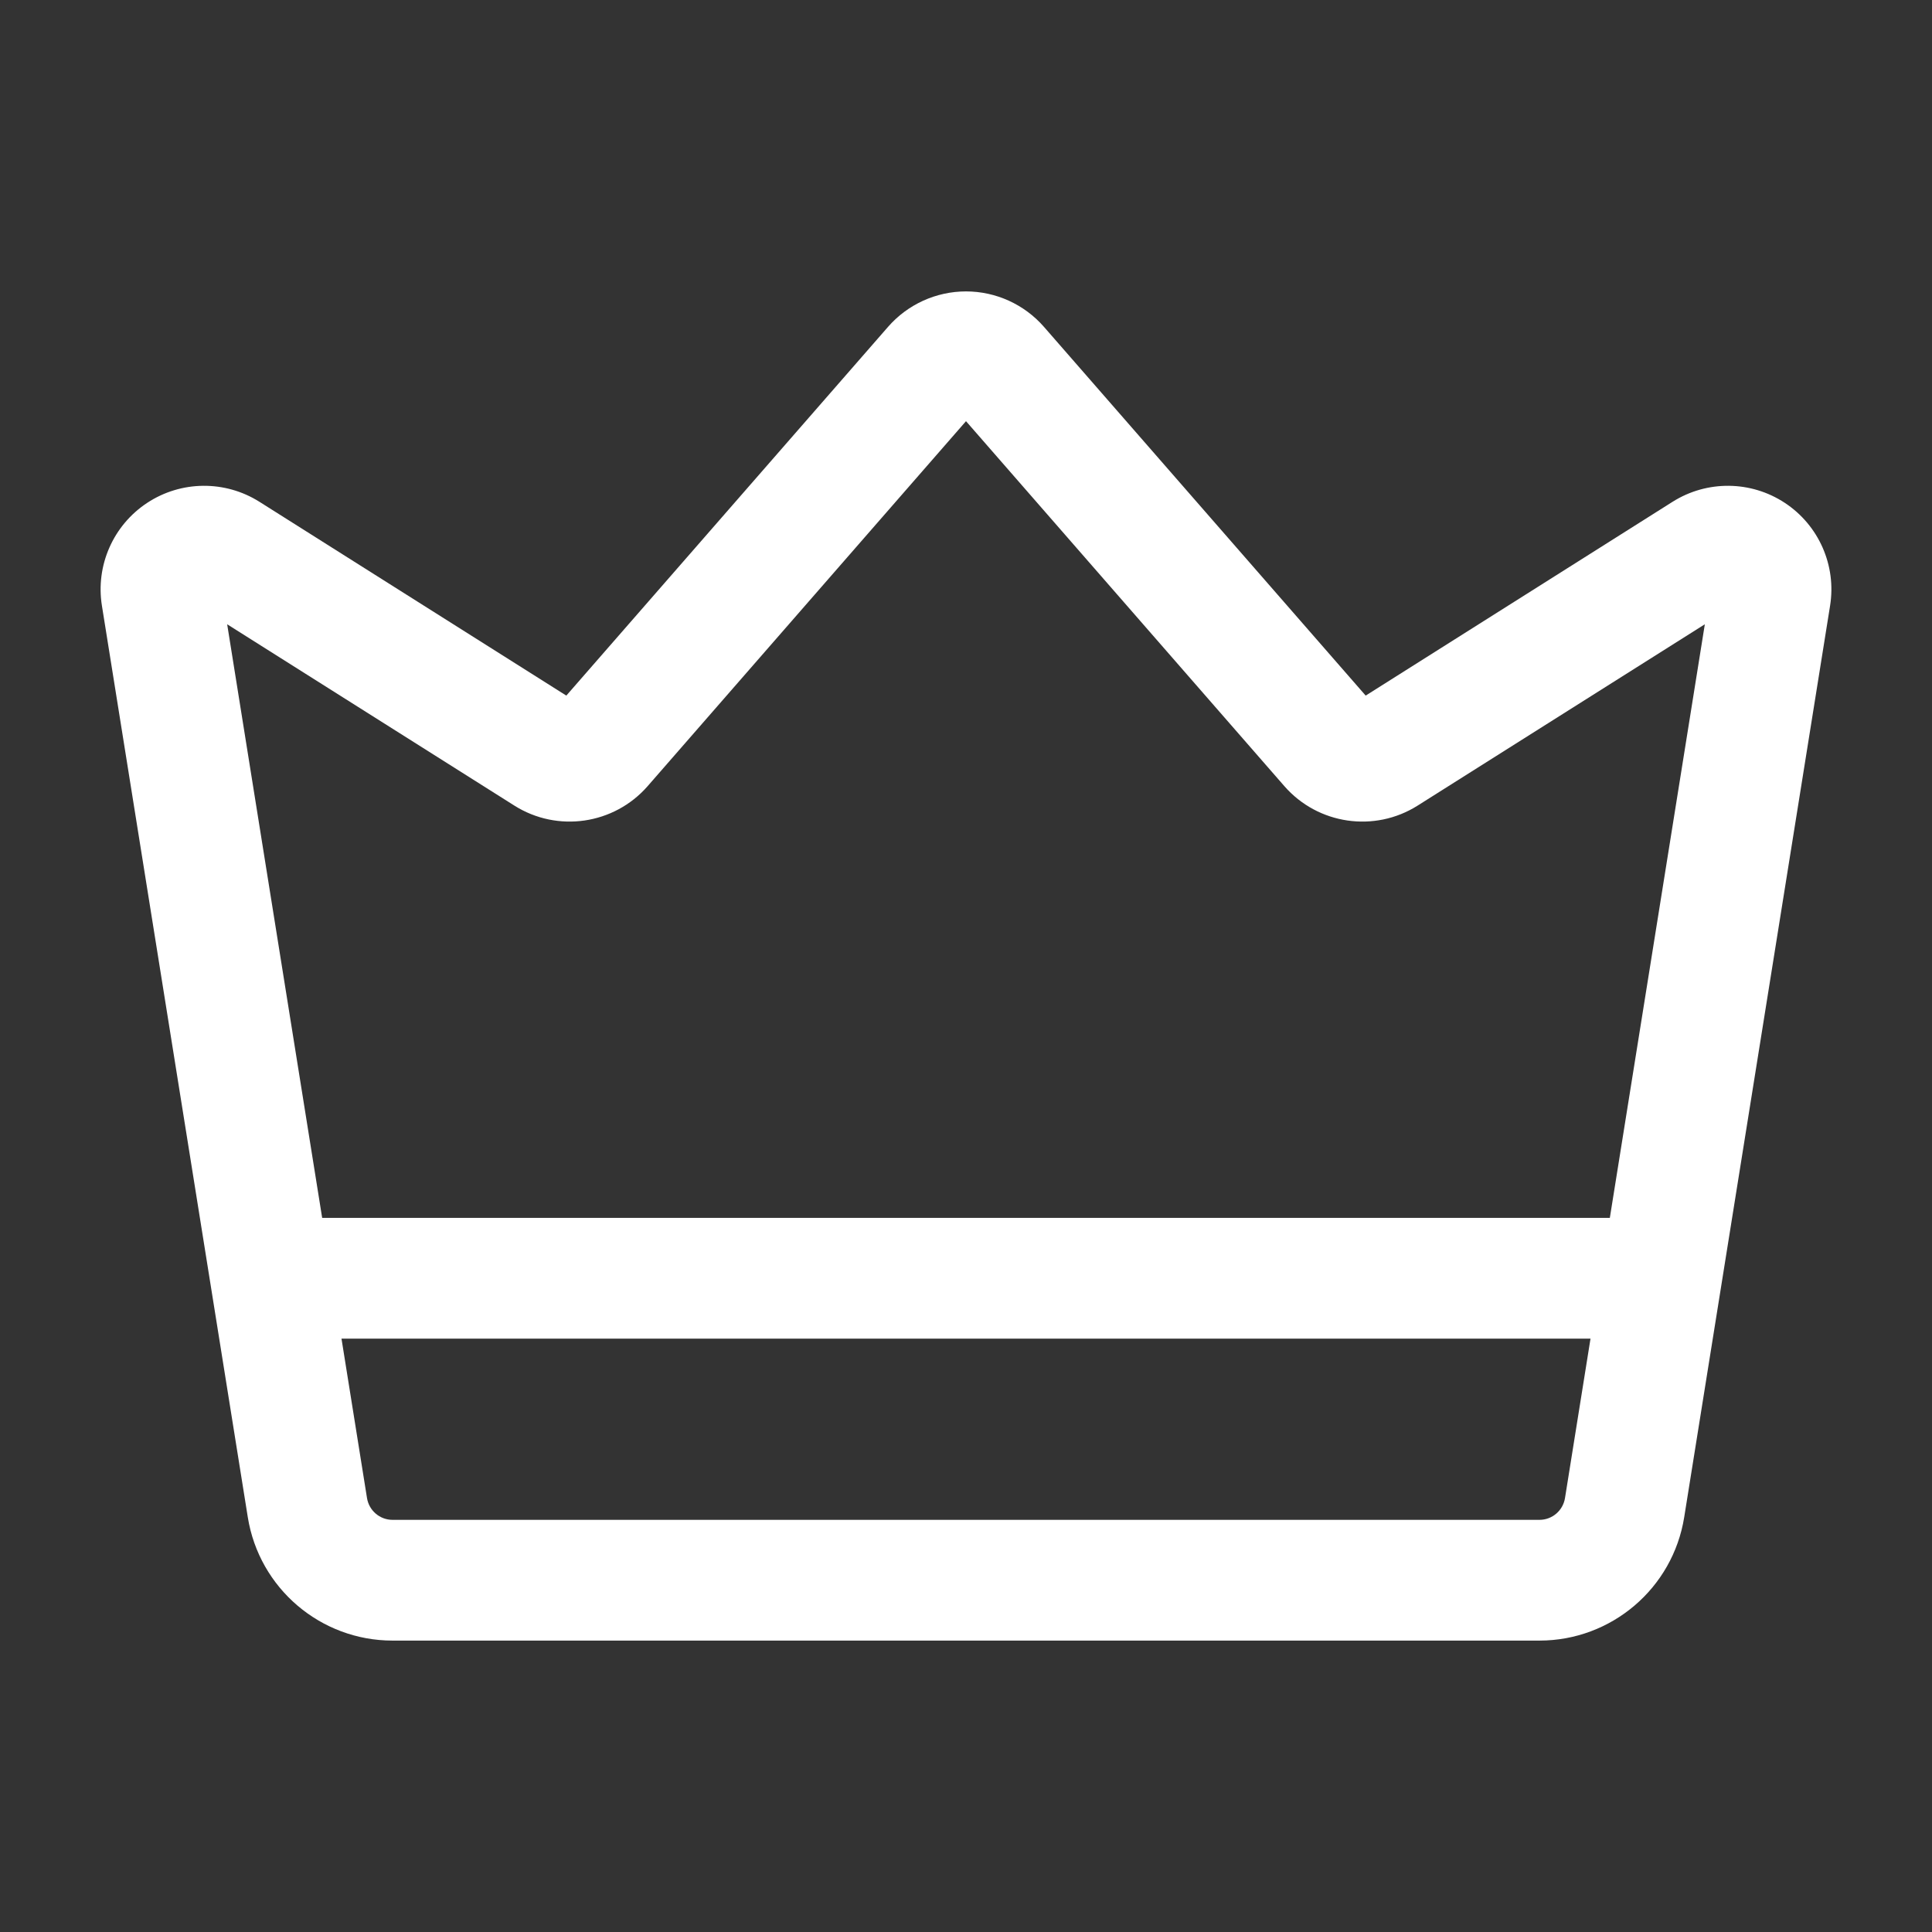 <svg width="48" height="48" viewBox="0 0 48 48" fill="none" xmlns="http://www.w3.org/2000/svg">
<rect x="0" y="0" width="48" height="48" fill="#333333" stroke="none"/>
<path fill-rule="evenodd" clip-rule="evenodd" d="M14.07 17.282L22.062 8.122C22.55 7.562 23.258 7.24 24 7.24C24.742 7.24 25.45 7.562 25.938 8.122L33.93 17.282L41.556 12.466C42.41 11.928 43.5 11.938 44.344 12.494C45.188 13.05 45.628 14.05 45.468 15.048L41.844 37.692C41.562 39.46 40.036 40.76 38.248 40.76H9.752C7.964 40.76 6.438 39.46 6.156 37.692L2.532 15.048C2.372 14.05 2.812 13.05 3.656 12.494C4.5 11.938 5.59 11.928 6.444 12.466L14.07 17.282ZM5.644 15.51L9.118 37.218C9.168 37.53 9.436 37.76 9.752 37.76H38.248C38.564 37.76 38.832 37.53 38.882 37.218L42.356 15.51L35.222 20.014C34.15 20.692 32.744 20.486 31.91 19.532L24 10.464L16.09 19.532C15.256 20.486 13.85 20.692 12.778 20.014L5.644 15.51Z" fill="white"/>
<path fill-rule="evenodd" clip-rule="evenodd" d="M40.074 30.258C40.902 30.258 41.574 30.93 41.574 31.758C41.574 32.586 40.902 33.258 40.074 33.258H7.926C7.098 33.258 6.426 32.586 6.426 31.758C6.426 30.93 7.098 30.258 7.926 30.258H40.074Z" fill="white"/>
</svg>

